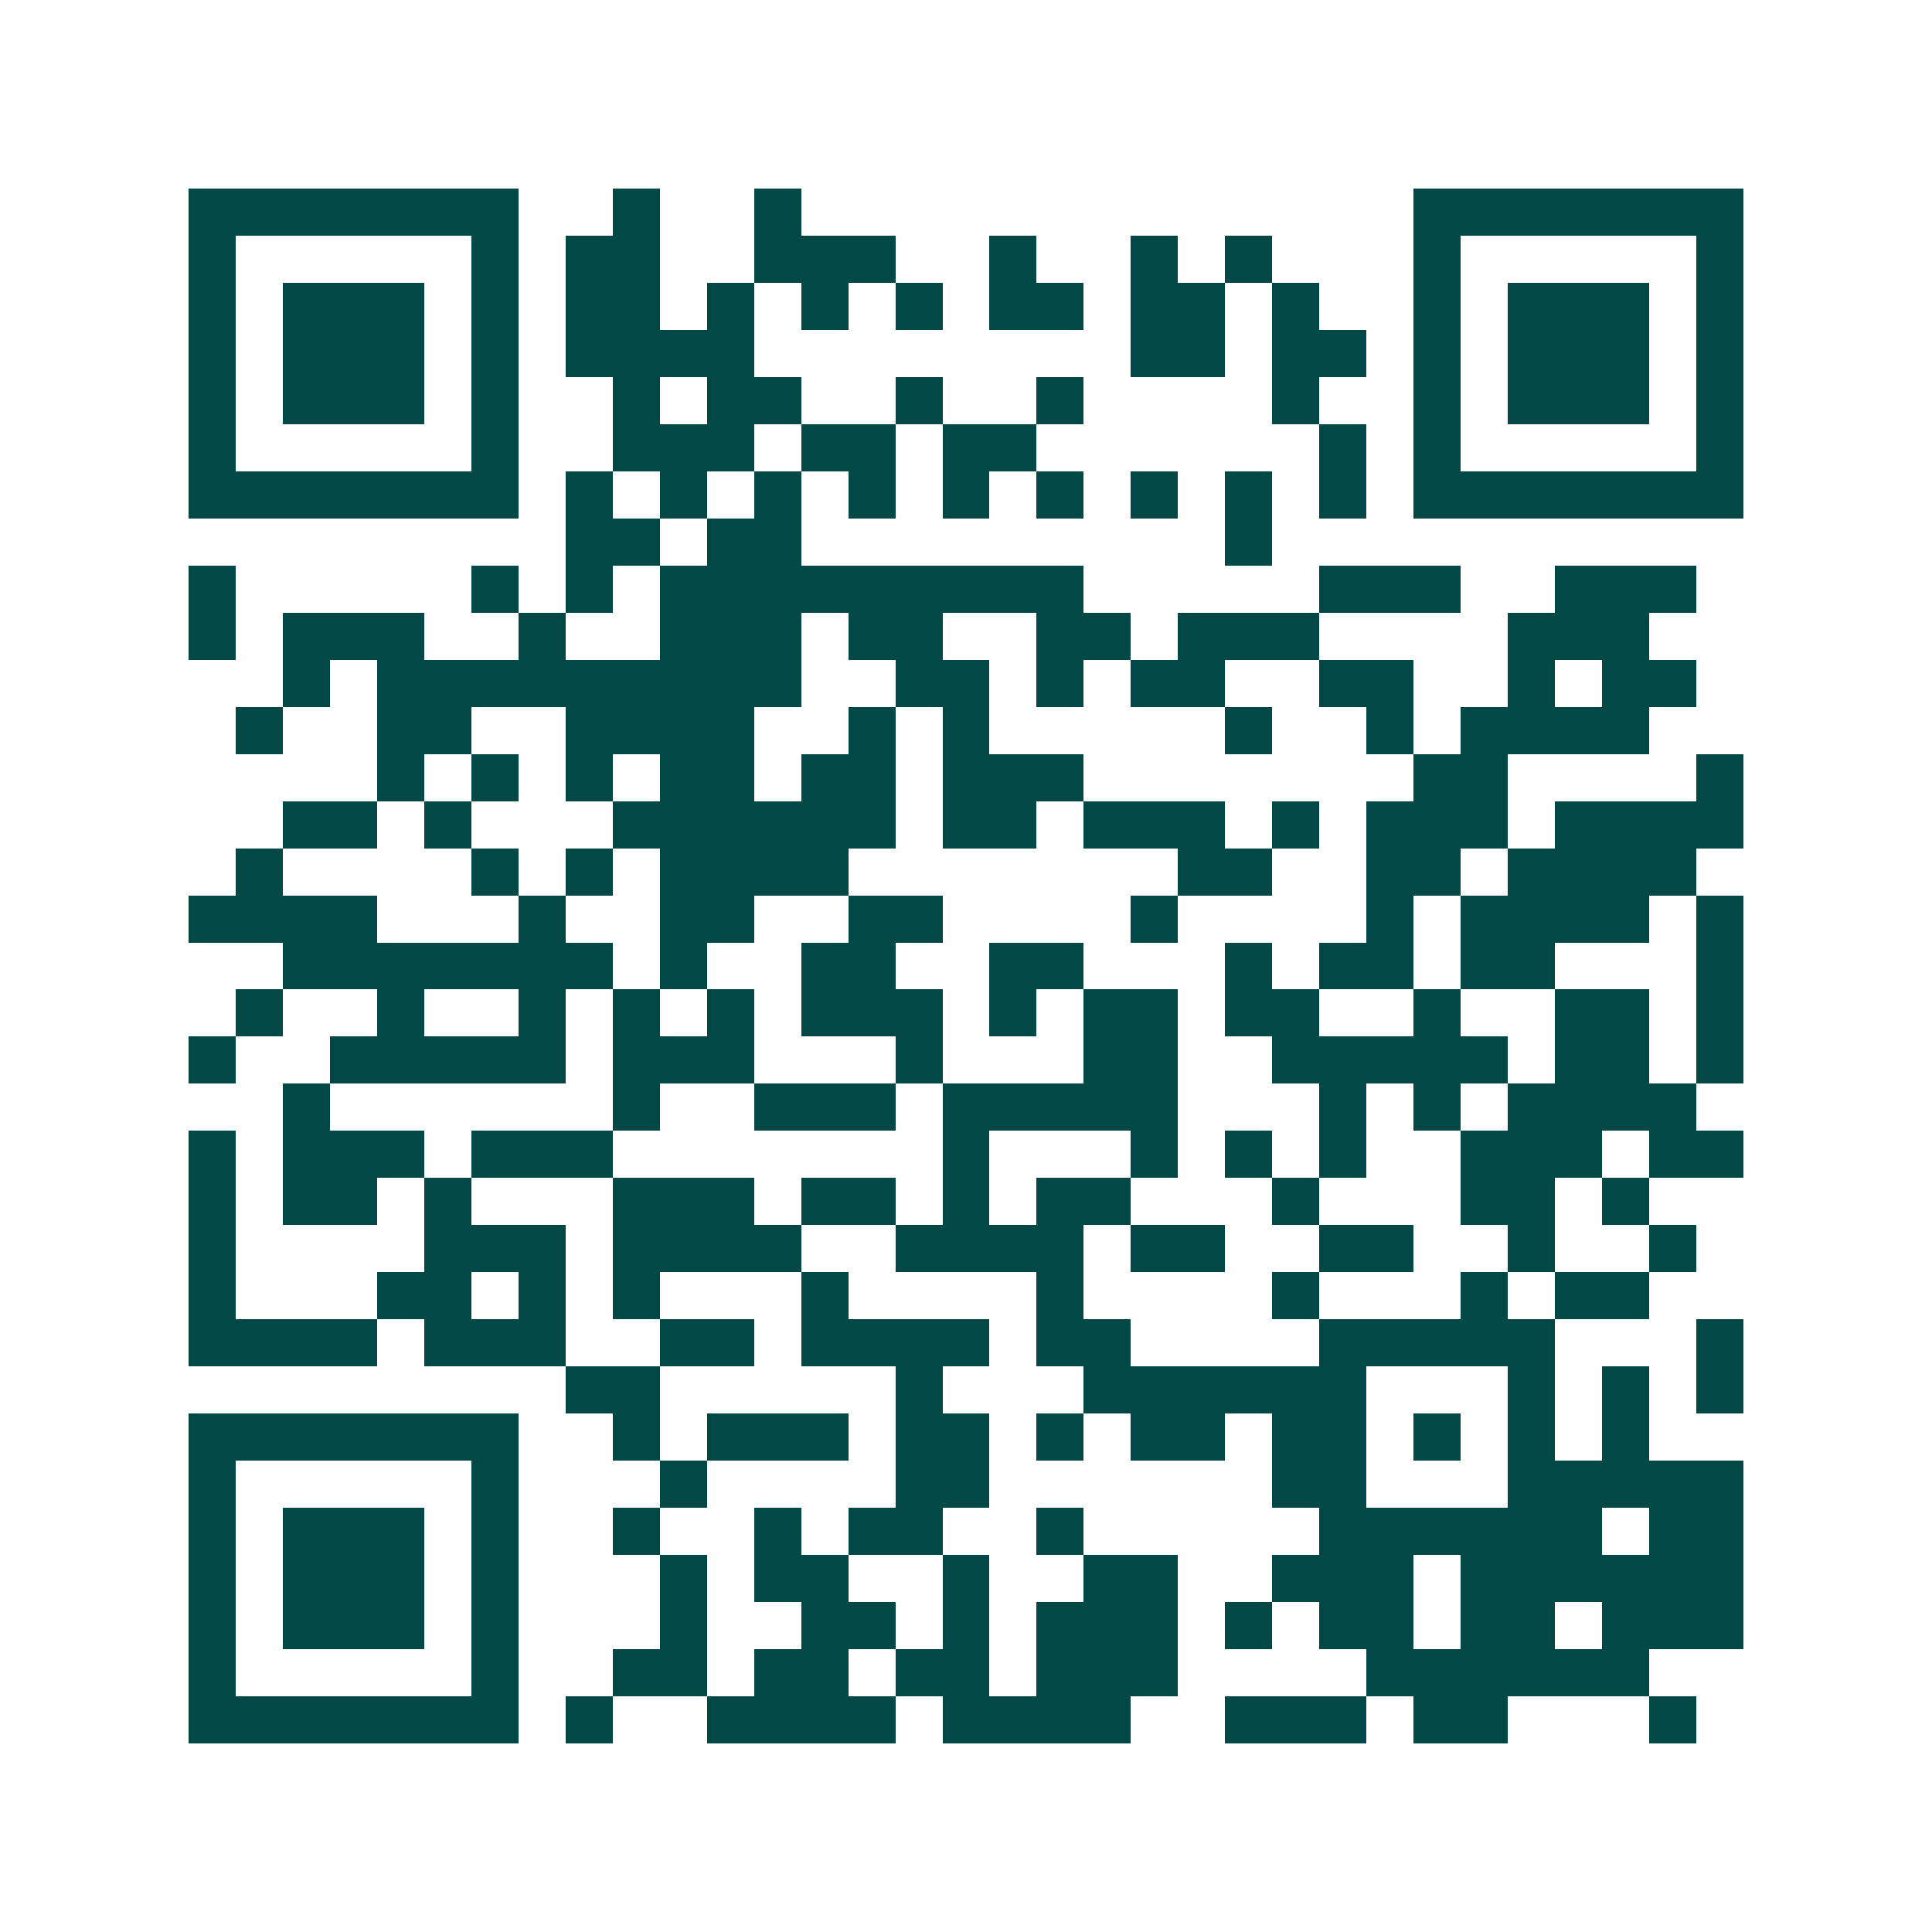 <svg xmlns="http://www.w3.org/2000/svg" width="200" height="200" viewBox="0 0 41 41" shape-rendering="crispEdges"><path fill="#ffffff" d="M0 0h41v41H0z"/><path stroke="#014847" d="M4 4.5h7m2 0h1m2 0h1m13 0h7M4 5.5h1m5 0h1m1 0h2m2 0h3m2 0h1m2 0h1m1 0h1m3 0h1m5 0h1M4 6.5h1m1 0h3m1 0h1m1 0h2m1 0h1m1 0h1m1 0h1m1 0h2m1 0h2m1 0h1m2 0h1m1 0h3m1 0h1M4 7.5h1m1 0h3m1 0h1m1 0h4m8 0h2m1 0h2m1 0h1m1 0h3m1 0h1M4 8.5h1m1 0h3m1 0h1m2 0h1m1 0h2m2 0h1m2 0h1m4 0h1m2 0h1m1 0h3m1 0h1M4 9.5h1m5 0h1m2 0h3m1 0h2m1 0h2m6 0h1m1 0h1m5 0h1M4 10.5h7m1 0h1m1 0h1m1 0h1m1 0h1m1 0h1m1 0h1m1 0h1m1 0h1m1 0h1m1 0h7M12 11.5h2m1 0h2m9 0h1M4 12.5h1m5 0h1m1 0h1m1 0h9m5 0h3m2 0h3M4 13.5h1m1 0h3m2 0h1m2 0h3m1 0h2m2 0h2m1 0h3m4 0h3M6 14.5h1m1 0h9m2 0h2m1 0h1m1 0h2m2 0h2m2 0h1m1 0h2M5 15.5h1m2 0h2m2 0h4m2 0h1m1 0h1m5 0h1m2 0h1m1 0h4M8 16.5h1m1 0h1m1 0h1m1 0h2m1 0h2m1 0h3m7 0h2m4 0h1M6 17.5h2m1 0h1m3 0h6m1 0h2m1 0h3m1 0h1m1 0h3m1 0h4M5 18.5h1m4 0h1m1 0h1m1 0h4m7 0h2m2 0h2m1 0h4M4 19.5h4m3 0h1m2 0h2m2 0h2m4 0h1m4 0h1m1 0h4m1 0h1M6 20.5h7m1 0h1m2 0h2m2 0h2m3 0h1m1 0h2m1 0h2m3 0h1M5 21.5h1m2 0h1m2 0h1m1 0h1m1 0h1m1 0h3m1 0h1m1 0h2m1 0h2m2 0h1m2 0h2m1 0h1M4 22.5h1m2 0h5m1 0h3m3 0h1m3 0h2m2 0h5m1 0h2m1 0h1M6 23.5h1m6 0h1m2 0h3m1 0h5m3 0h1m1 0h1m1 0h4M4 24.5h1m1 0h3m1 0h3m7 0h1m3 0h1m1 0h1m1 0h1m2 0h3m1 0h2M4 25.5h1m1 0h2m1 0h1m3 0h3m1 0h2m1 0h1m1 0h2m3 0h1m3 0h2m1 0h1M4 26.5h1m4 0h3m1 0h4m2 0h4m1 0h2m2 0h2m2 0h1m2 0h1M4 27.5h1m3 0h2m1 0h1m1 0h1m3 0h1m4 0h1m4 0h1m3 0h1m1 0h2M4 28.5h4m1 0h3m2 0h2m1 0h4m1 0h2m4 0h5m3 0h1M12 29.5h2m5 0h1m3 0h6m3 0h1m1 0h1m1 0h1M4 30.5h7m2 0h1m1 0h3m1 0h2m1 0h1m1 0h2m1 0h2m1 0h1m1 0h1m1 0h1M4 31.5h1m5 0h1m3 0h1m4 0h2m6 0h2m3 0h5M4 32.5h1m1 0h3m1 0h1m2 0h1m2 0h1m1 0h2m2 0h1m5 0h6m1 0h2M4 33.5h1m1 0h3m1 0h1m3 0h1m1 0h2m2 0h1m2 0h2m2 0h3m1 0h6M4 34.5h1m1 0h3m1 0h1m3 0h1m2 0h2m1 0h1m1 0h3m1 0h1m1 0h2m1 0h2m1 0h3M4 35.5h1m5 0h1m2 0h2m1 0h2m1 0h2m1 0h3m4 0h6M4 36.5h7m1 0h1m2 0h4m1 0h4m2 0h3m1 0h2m3 0h1"/></svg>
